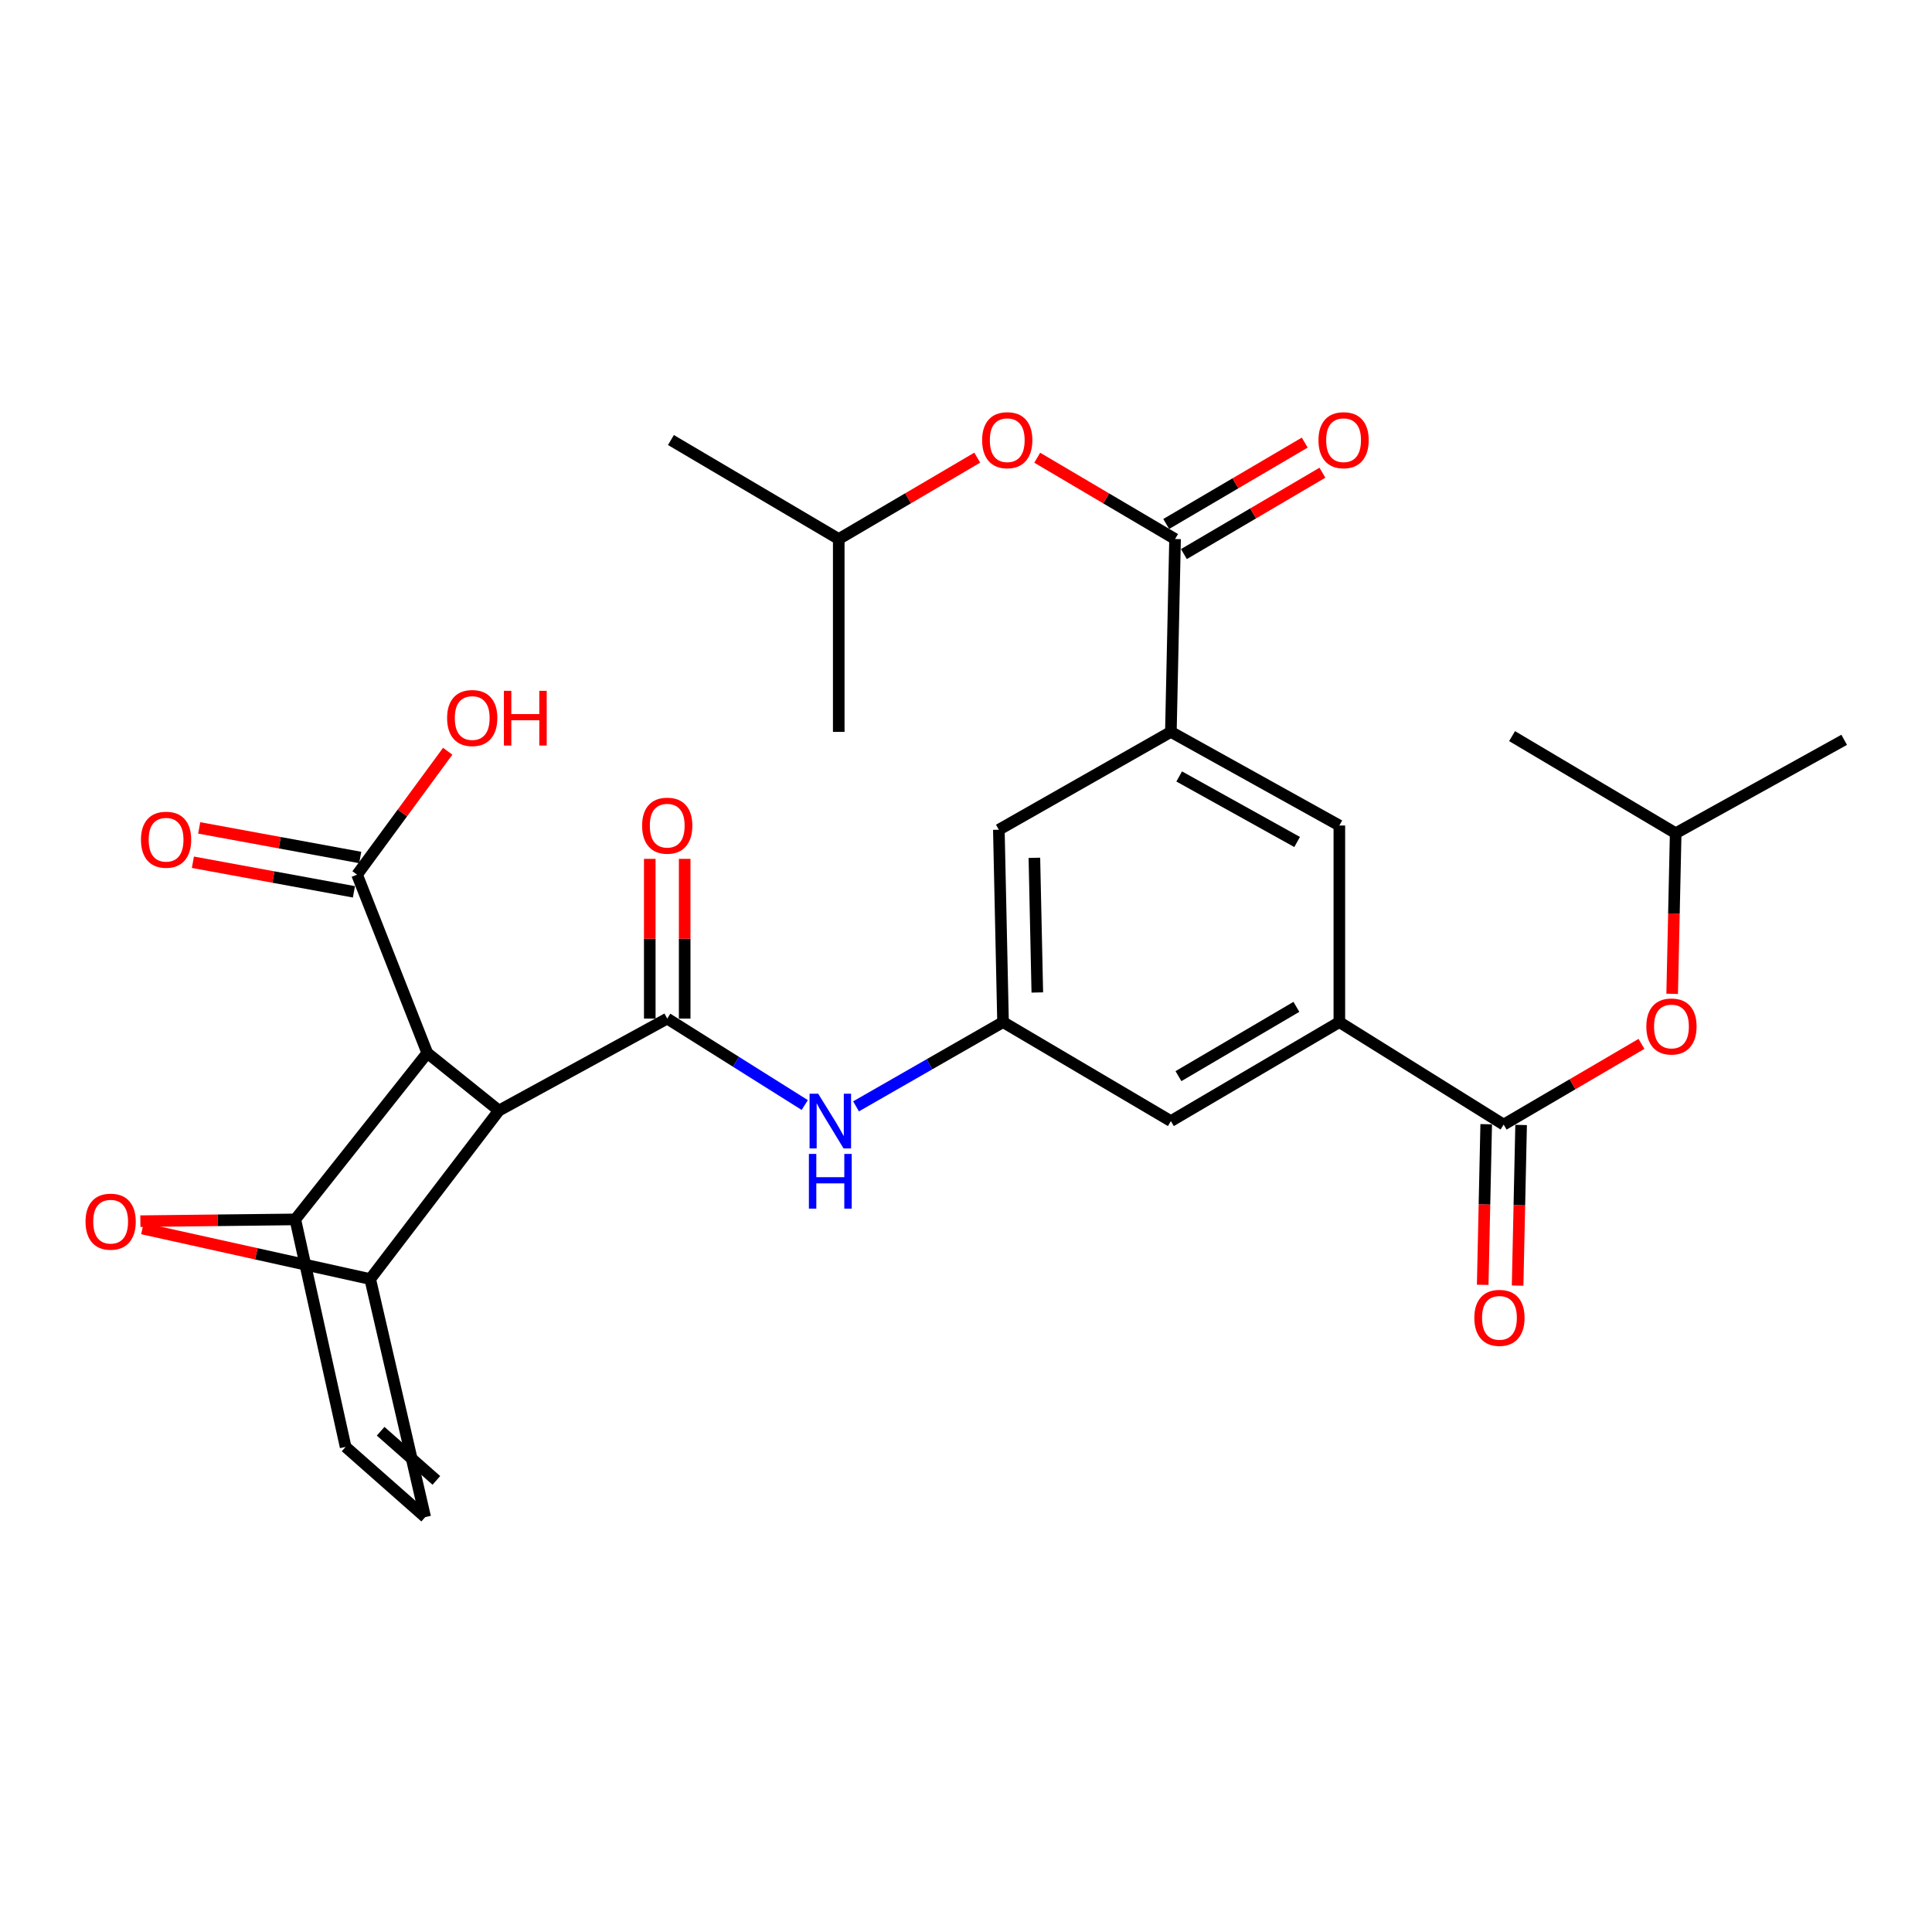 <?xml version='1.0' encoding='iso-8859-1'?>
<svg version='1.1' baseProfile='full'
              xmlns='http://www.w3.org/2000/svg'
                      xmlns:rdkit='http://www.rdkit.org/xml'
                      xmlns:xlink='http://www.w3.org/1999/xlink'
                  xml:space='preserve'
width='1000px' height='1000px' viewBox='0 0 1000 1000'>
<!-- END OF HEADER -->
<rect style='opacity:1.0;fill:#FFFFFF;stroke:none' width='1000' height='1000' x='0' y='0'> </rect>
<path class='bond-0' d='M 258.242,574.827 L 221.166,545.04' style='fill:none;fill-rule:evenodd;stroke:#000000;stroke-width:6px;stroke-linecap:butt;stroke-linejoin:miter;stroke-opacity:1' />
<path class='bond-1' d='M 258.242,574.827 L 345.356,527.22' style='fill:none;fill-rule:evenodd;stroke:#000000;stroke-width:6px;stroke-linecap:butt;stroke-linejoin:miter;stroke-opacity:1' />
<path class='bond-2' d='M 258.242,574.827 L 191.62,662.041' style='fill:none;fill-rule:evenodd;stroke:#000000;stroke-width:6px;stroke-linecap:butt;stroke-linejoin:miter;stroke-opacity:1' />
<path class='bond-3' d='M 221.166,545.04 L 152.847,631.159' style='fill:none;fill-rule:evenodd;stroke:#000000;stroke-width:6px;stroke-linecap:butt;stroke-linejoin:miter;stroke-opacity:1' />
<path class='bond-10' d='M 221.166,545.04 L 184.823,452.726' style='fill:none;fill-rule:evenodd;stroke:#000000;stroke-width:6px;stroke-linecap:butt;stroke-linejoin:miter;stroke-opacity:1' />
<path class='bond-9' d='M 345.356,527.22 L 380.946,549.59' style='fill:none;fill-rule:evenodd;stroke:#000000;stroke-width:6px;stroke-linecap:butt;stroke-linejoin:miter;stroke-opacity:1' />
<path class='bond-9' d='M 380.946,549.59 L 416.536,571.961' style='fill:none;fill-rule:evenodd;stroke:#0000FF;stroke-width:6px;stroke-linecap:butt;stroke-linejoin:miter;stroke-opacity:1' />
<path class='bond-19' d='M 354.391,527.22 L 354.391,485.882' style='fill:none;fill-rule:evenodd;stroke:#000000;stroke-width:6px;stroke-linecap:butt;stroke-linejoin:miter;stroke-opacity:1' />
<path class='bond-19' d='M 354.391,485.882 L 354.391,444.544' style='fill:none;fill-rule:evenodd;stroke:#FF0000;stroke-width:6px;stroke-linecap:butt;stroke-linejoin:miter;stroke-opacity:1' />
<path class='bond-19' d='M 336.32,527.22 L 336.32,485.882' style='fill:none;fill-rule:evenodd;stroke:#000000;stroke-width:6px;stroke-linecap:butt;stroke-linejoin:miter;stroke-opacity:1' />
<path class='bond-19' d='M 336.32,485.882 L 336.32,444.544' style='fill:none;fill-rule:evenodd;stroke:#FF0000;stroke-width:6px;stroke-linecap:butt;stroke-linejoin:miter;stroke-opacity:1' />
<path class='bond-4' d='M 191.62,662.041 L 132.666,648.97' style='fill:none;fill-rule:evenodd;stroke:#000000;stroke-width:6px;stroke-linecap:butt;stroke-linejoin:miter;stroke-opacity:1' />
<path class='bond-4' d='M 132.666,648.97 L 73.711,635.898' style='fill:none;fill-rule:evenodd;stroke:#FF0000;stroke-width:6px;stroke-linecap:butt;stroke-linejoin:miter;stroke-opacity:1' />
<path class='bond-11' d='M 191.62,662.041 L 220.082,785.256' style='fill:none;fill-rule:evenodd;stroke:#000000;stroke-width:6px;stroke-linecap:butt;stroke-linejoin:miter;stroke-opacity:1' />
<path class='bond-30' d='M 152.847,631.159 L 112.754,631.618' style='fill:none;fill-rule:evenodd;stroke:#000000;stroke-width:6px;stroke-linecap:butt;stroke-linejoin:miter;stroke-opacity:1' />
<path class='bond-30' d='M 112.754,631.618 L 72.66,632.077' style='fill:none;fill-rule:evenodd;stroke:#FF0000;stroke-width:6px;stroke-linecap:butt;stroke-linejoin:miter;stroke-opacity:1' />
<path class='bond-31' d='M 152.847,631.159 L 178.89,748.913' style='fill:none;fill-rule:evenodd;stroke:#000000;stroke-width:6px;stroke-linecap:butt;stroke-linejoin:miter;stroke-opacity:1' />
<path class='bond-5' d='M 778.291,582.086 L 693.246,529.037' style='fill:none;fill-rule:evenodd;stroke:#000000;stroke-width:6px;stroke-linecap:butt;stroke-linejoin:miter;stroke-opacity:1' />
<path class='bond-15' d='M 778.291,582.086 L 813.959,561.199' style='fill:none;fill-rule:evenodd;stroke:#000000;stroke-width:6px;stroke-linecap:butt;stroke-linejoin:miter;stroke-opacity:1' />
<path class='bond-15' d='M 813.959,561.199 L 849.627,540.312' style='fill:none;fill-rule:evenodd;stroke:#FF0000;stroke-width:6px;stroke-linecap:butt;stroke-linejoin:miter;stroke-opacity:1' />
<path class='bond-20' d='M 769.258,581.889 L 768.352,623.456' style='fill:none;fill-rule:evenodd;stroke:#000000;stroke-width:6px;stroke-linecap:butt;stroke-linejoin:miter;stroke-opacity:1' />
<path class='bond-20' d='M 768.352,623.456 L 767.446,665.023' style='fill:none;fill-rule:evenodd;stroke:#FF0000;stroke-width:6px;stroke-linecap:butt;stroke-linejoin:miter;stroke-opacity:1' />
<path class='bond-20' d='M 787.325,582.283 L 786.419,623.85' style='fill:none;fill-rule:evenodd;stroke:#000000;stroke-width:6px;stroke-linecap:butt;stroke-linejoin:miter;stroke-opacity:1' />
<path class='bond-20' d='M 786.419,623.85 L 785.513,665.417' style='fill:none;fill-rule:evenodd;stroke:#FF0000;stroke-width:6px;stroke-linecap:butt;stroke-linejoin:miter;stroke-opacity:1' />
<path class='bond-6' d='M 608.211,279.002 L 606.043,378.825' style='fill:none;fill-rule:evenodd;stroke:#000000;stroke-width:6px;stroke-linecap:butt;stroke-linejoin:miter;stroke-opacity:1' />
<path class='bond-16' d='M 608.211,279.002 L 572.541,257.959' style='fill:none;fill-rule:evenodd;stroke:#000000;stroke-width:6px;stroke-linecap:butt;stroke-linejoin:miter;stroke-opacity:1' />
<path class='bond-16' d='M 572.541,257.959 L 536.87,236.916' style='fill:none;fill-rule:evenodd;stroke:#FF0000;stroke-width:6px;stroke-linecap:butt;stroke-linejoin:miter;stroke-opacity:1' />
<path class='bond-21' d='M 612.788,286.792 L 648.635,265.733' style='fill:none;fill-rule:evenodd;stroke:#000000;stroke-width:6px;stroke-linecap:butt;stroke-linejoin:miter;stroke-opacity:1' />
<path class='bond-21' d='M 648.635,265.733 L 684.483,244.674' style='fill:none;fill-rule:evenodd;stroke:#FF0000;stroke-width:6px;stroke-linecap:butt;stroke-linejoin:miter;stroke-opacity:1' />
<path class='bond-21' d='M 603.634,271.211 L 639.482,250.152' style='fill:none;fill-rule:evenodd;stroke:#000000;stroke-width:6px;stroke-linecap:butt;stroke-linejoin:miter;stroke-opacity:1' />
<path class='bond-21' d='M 639.482,250.152 L 675.329,229.092' style='fill:none;fill-rule:evenodd;stroke:#FF0000;stroke-width:6px;stroke-linecap:butt;stroke-linejoin:miter;stroke-opacity:1' />
<path class='bond-7' d='M 693.246,529.037 L 606.043,580.279' style='fill:none;fill-rule:evenodd;stroke:#000000;stroke-width:6px;stroke-linecap:butt;stroke-linejoin:miter;stroke-opacity:1' />
<path class='bond-7' d='M 671.01,521.143 L 609.968,557.012' style='fill:none;fill-rule:evenodd;stroke:#000000;stroke-width:6px;stroke-linecap:butt;stroke-linejoin:miter;stroke-opacity:1' />
<path class='bond-14' d='M 693.246,529.037 L 693.246,427.286' style='fill:none;fill-rule:evenodd;stroke:#000000;stroke-width:6px;stroke-linecap:butt;stroke-linejoin:miter;stroke-opacity:1' />
<path class='bond-8' d='M 606.043,378.825 L 517.002,429.465' style='fill:none;fill-rule:evenodd;stroke:#000000;stroke-width:6px;stroke-linecap:butt;stroke-linejoin:miter;stroke-opacity:1' />
<path class='bond-32' d='M 606.043,378.825 L 693.246,427.286' style='fill:none;fill-rule:evenodd;stroke:#000000;stroke-width:6px;stroke-linecap:butt;stroke-linejoin:miter;stroke-opacity:1' />
<path class='bond-32' d='M 610.345,401.89 L 671.387,435.813' style='fill:none;fill-rule:evenodd;stroke:#000000;stroke-width:6px;stroke-linecap:butt;stroke-linejoin:miter;stroke-opacity:1' />
<path class='bond-13' d='M 443.084,572.646 L 481.127,550.842' style='fill:none;fill-rule:evenodd;stroke:#0000FF;stroke-width:6px;stroke-linecap:butt;stroke-linejoin:miter;stroke-opacity:1' />
<path class='bond-13' d='M 481.127,550.842 L 519.17,529.037' style='fill:none;fill-rule:evenodd;stroke:#000000;stroke-width:6px;stroke-linecap:butt;stroke-linejoin:miter;stroke-opacity:1' />
<path class='bond-22' d='M 186.457,443.839 L 144.783,436.179' style='fill:none;fill-rule:evenodd;stroke:#000000;stroke-width:6px;stroke-linecap:butt;stroke-linejoin:miter;stroke-opacity:1' />
<path class='bond-22' d='M 144.783,436.179 L 103.11,428.519' style='fill:none;fill-rule:evenodd;stroke:#FF0000;stroke-width:6px;stroke-linecap:butt;stroke-linejoin:miter;stroke-opacity:1' />
<path class='bond-22' d='M 183.19,461.613 L 141.516,453.953' style='fill:none;fill-rule:evenodd;stroke:#000000;stroke-width:6px;stroke-linecap:butt;stroke-linejoin:miter;stroke-opacity:1' />
<path class='bond-22' d='M 141.516,453.953 L 99.843,446.293' style='fill:none;fill-rule:evenodd;stroke:#FF0000;stroke-width:6px;stroke-linecap:butt;stroke-linejoin:miter;stroke-opacity:1' />
<path class='bond-23' d='M 184.823,452.726 L 208.277,420.785' style='fill:none;fill-rule:evenodd;stroke:#000000;stroke-width:6px;stroke-linecap:butt;stroke-linejoin:miter;stroke-opacity:1' />
<path class='bond-23' d='M 208.277,420.785 L 231.731,388.844' style='fill:none;fill-rule:evenodd;stroke:#FF0000;stroke-width:6px;stroke-linecap:butt;stroke-linejoin:miter;stroke-opacity:1' />
<path class='bond-12' d='M 220.082,785.256 L 178.89,748.913' style='fill:none;fill-rule:evenodd;stroke:#000000;stroke-width:6px;stroke-linecap:butt;stroke-linejoin:miter;stroke-opacity:1' />
<path class='bond-12' d='M 225.859,766.254 L 197.024,740.813' style='fill:none;fill-rule:evenodd;stroke:#000000;stroke-width:6px;stroke-linecap:butt;stroke-linejoin:miter;stroke-opacity:1' />
<path class='bond-17' d='M 519.17,529.037 L 517.002,429.465' style='fill:none;fill-rule:evenodd;stroke:#000000;stroke-width:6px;stroke-linecap:butt;stroke-linejoin:miter;stroke-opacity:1' />
<path class='bond-17' d='M 536.912,513.707 L 535.394,444.007' style='fill:none;fill-rule:evenodd;stroke:#000000;stroke-width:6px;stroke-linecap:butt;stroke-linejoin:miter;stroke-opacity:1' />
<path class='bond-18' d='M 519.17,529.037 L 606.043,580.279' style='fill:none;fill-rule:evenodd;stroke:#000000;stroke-width:6px;stroke-linecap:butt;stroke-linejoin:miter;stroke-opacity:1' />
<path class='bond-24' d='M 865.512,514.406 L 866.422,472.844' style='fill:none;fill-rule:evenodd;stroke:#FF0000;stroke-width:6px;stroke-linecap:butt;stroke-linejoin:miter;stroke-opacity:1' />
<path class='bond-24' d='M 866.422,472.844 L 867.332,431.282' style='fill:none;fill-rule:evenodd;stroke:#000000;stroke-width:6px;stroke-linecap:butt;stroke-linejoin:miter;stroke-opacity:1' />
<path class='bond-25' d='M 505.82,236.884 L 469.978,257.943' style='fill:none;fill-rule:evenodd;stroke:#FF0000;stroke-width:6px;stroke-linecap:butt;stroke-linejoin:miter;stroke-opacity:1' />
<path class='bond-25' d='M 469.978,257.943 L 434.135,279.002' style='fill:none;fill-rule:evenodd;stroke:#000000;stroke-width:6px;stroke-linecap:butt;stroke-linejoin:miter;stroke-opacity:1' />
<path class='bond-27' d='M 867.332,431.282 L 954.545,382.931' style='fill:none;fill-rule:evenodd;stroke:#000000;stroke-width:6px;stroke-linecap:butt;stroke-linejoin:miter;stroke-opacity:1' />
<path class='bond-29' d='M 867.332,431.282 L 782.648,381.014' style='fill:none;fill-rule:evenodd;stroke:#000000;stroke-width:6px;stroke-linecap:butt;stroke-linejoin:miter;stroke-opacity:1' />
<path class='bond-26' d='M 434.135,279.002 L 347.273,227.76' style='fill:none;fill-rule:evenodd;stroke:#000000;stroke-width:6px;stroke-linecap:butt;stroke-linejoin:miter;stroke-opacity:1' />
<path class='bond-28' d='M 434.135,279.002 L 434.135,378.825' style='fill:none;fill-rule:evenodd;stroke:#000000;stroke-width:6px;stroke-linecap:butt;stroke-linejoin:miter;stroke-opacity:1' />
<path  class='atom-5' d='M 44.271 632.333
Q 44.271 625.533, 47.631 621.733
Q 50.991 617.933, 57.271 617.933
Q 63.551 617.933, 66.911 621.733
Q 70.271 625.533, 70.271 632.333
Q 70.271 639.213, 66.871 643.133
Q 63.471 647.013, 57.271 647.013
Q 51.031 647.013, 47.631 643.133
Q 44.271 639.253, 44.271 632.333
M 57.271 643.813
Q 61.591 643.813, 63.911 640.933
Q 66.271 638.013, 66.271 632.333
Q 66.271 626.773, 63.911 623.973
Q 61.591 621.133, 57.271 621.133
Q 52.951 621.133, 50.591 623.933
Q 48.271 626.733, 48.271 632.333
Q 48.271 638.053, 50.591 640.933
Q 52.951 643.813, 57.271 643.813
' fill='#FF0000'/>
<path  class='atom-10' d='M 423.508 566.119
L 432.788 581.119
Q 433.708 582.599, 435.188 585.279
Q 436.668 587.959, 436.748 588.119
L 436.748 566.119
L 440.508 566.119
L 440.508 594.439
L 436.628 594.439
L 426.668 578.039
Q 425.508 576.119, 424.268 573.919
Q 423.068 571.719, 422.708 571.039
L 422.708 594.439
L 419.028 594.439
L 419.028 566.119
L 423.508 566.119
' fill='#0000FF'/>
<path  class='atom-10' d='M 418.688 597.271
L 422.528 597.271
L 422.528 609.311
L 437.008 609.311
L 437.008 597.271
L 440.848 597.271
L 440.848 625.591
L 437.008 625.591
L 437.008 612.511
L 422.528 612.511
L 422.528 625.591
L 418.688 625.591
L 418.688 597.271
' fill='#0000FF'/>
<path  class='atom-16' d='M 852.143 531.305
Q 852.143 524.505, 855.503 520.705
Q 858.863 516.905, 865.143 516.905
Q 871.423 516.905, 874.783 520.705
Q 878.143 524.505, 878.143 531.305
Q 878.143 538.185, 874.743 542.105
Q 871.343 545.985, 865.143 545.985
Q 858.903 545.985, 855.503 542.105
Q 852.143 538.225, 852.143 531.305
M 865.143 542.785
Q 869.463 542.785, 871.783 539.905
Q 874.143 536.985, 874.143 531.305
Q 874.143 525.745, 871.783 522.945
Q 869.463 520.105, 865.143 520.105
Q 860.823 520.105, 858.463 522.905
Q 856.143 525.705, 856.143 531.305
Q 856.143 537.025, 858.463 539.905
Q 860.823 542.785, 865.143 542.785
' fill='#FF0000'/>
<path  class='atom-17' d='M 508.349 227.84
Q 508.349 221.04, 511.709 217.24
Q 515.069 213.44, 521.349 213.44
Q 527.629 213.44, 530.989 217.24
Q 534.349 221.04, 534.349 227.84
Q 534.349 234.72, 530.949 238.64
Q 527.549 242.52, 521.349 242.52
Q 515.109 242.52, 511.709 238.64
Q 508.349 234.76, 508.349 227.84
M 521.349 239.32
Q 525.669 239.32, 527.989 236.44
Q 530.349 233.52, 530.349 227.84
Q 530.349 222.28, 527.989 219.48
Q 525.669 216.64, 521.349 216.64
Q 517.029 216.64, 514.669 219.44
Q 512.349 222.24, 512.349 227.84
Q 512.349 233.56, 514.669 236.44
Q 517.029 239.32, 521.349 239.32
' fill='#FF0000'/>
<path  class='atom-20' d='M 332.356 427.366
Q 332.356 420.566, 335.716 416.766
Q 339.076 412.966, 345.356 412.966
Q 351.636 412.966, 354.996 416.766
Q 358.356 420.566, 358.356 427.366
Q 358.356 434.246, 354.956 438.166
Q 351.556 442.046, 345.356 442.046
Q 339.116 442.046, 335.716 438.166
Q 332.356 434.286, 332.356 427.366
M 345.356 438.846
Q 349.676 438.846, 351.996 435.966
Q 354.356 433.046, 354.356 427.366
Q 354.356 421.806, 351.996 419.006
Q 349.676 416.166, 345.356 416.166
Q 341.036 416.166, 338.676 418.966
Q 336.356 421.766, 336.356 427.366
Q 336.356 433.086, 338.676 435.966
Q 341.036 438.846, 345.356 438.846
' fill='#FF0000'/>
<path  class='atom-21' d='M 763.113 682.119
Q 763.113 675.319, 766.473 671.519
Q 769.833 667.719, 776.113 667.719
Q 782.393 667.719, 785.753 671.519
Q 789.113 675.319, 789.113 682.119
Q 789.113 688.999, 785.713 692.919
Q 782.313 696.799, 776.113 696.799
Q 769.873 696.799, 766.473 692.919
Q 763.113 689.039, 763.113 682.119
M 776.113 693.599
Q 780.433 693.599, 782.753 690.719
Q 785.113 687.799, 785.113 682.119
Q 785.113 676.559, 782.753 673.759
Q 780.433 670.919, 776.113 670.919
Q 771.793 670.919, 769.433 673.719
Q 767.113 676.519, 767.113 682.119
Q 767.113 687.839, 769.433 690.719
Q 771.793 693.599, 776.113 693.599
' fill='#FF0000'/>
<path  class='atom-22' d='M 682.435 227.84
Q 682.435 221.04, 685.795 217.24
Q 689.155 213.44, 695.435 213.44
Q 701.715 213.44, 705.075 217.24
Q 708.435 221.04, 708.435 227.84
Q 708.435 234.72, 705.035 238.64
Q 701.635 242.52, 695.435 242.52
Q 689.195 242.52, 685.795 238.64
Q 682.435 234.76, 682.435 227.84
M 695.435 239.32
Q 699.755 239.32, 702.075 236.44
Q 704.435 233.52, 704.435 227.84
Q 704.435 222.28, 702.075 219.48
Q 699.755 216.64, 695.435 216.64
Q 691.115 216.64, 688.755 219.44
Q 686.435 222.24, 686.435 227.84
Q 686.435 233.56, 688.755 236.44
Q 691.115 239.32, 695.435 239.32
' fill='#FF0000'/>
<path  class='atom-23' d='M 72.964 434.635
Q 72.964 427.835, 76.324 424.035
Q 79.684 420.235, 85.964 420.235
Q 92.244 420.235, 95.604 424.035
Q 98.964 427.835, 98.964 434.635
Q 98.964 441.515, 95.564 445.435
Q 92.164 449.315, 85.964 449.315
Q 79.724 449.315, 76.324 445.435
Q 72.964 441.555, 72.964 434.635
M 85.964 446.115
Q 90.284 446.115, 92.604 443.235
Q 94.964 440.315, 94.964 434.635
Q 94.964 429.075, 92.604 426.275
Q 90.284 423.435, 85.964 423.435
Q 81.644 423.435, 79.284 426.235
Q 76.964 429.035, 76.964 434.635
Q 76.964 440.355, 79.284 443.235
Q 81.644 446.115, 85.964 446.115
' fill='#FF0000'/>
<path  class='atom-24' d='M 231.418 371.646
Q 231.418 364.846, 234.778 361.046
Q 238.138 357.246, 244.418 357.246
Q 250.698 357.246, 254.058 361.046
Q 257.418 364.846, 257.418 371.646
Q 257.418 378.526, 254.018 382.446
Q 250.618 386.326, 244.418 386.326
Q 238.178 386.326, 234.778 382.446
Q 231.418 378.566, 231.418 371.646
M 244.418 383.126
Q 248.738 383.126, 251.058 380.246
Q 253.418 377.326, 253.418 371.646
Q 253.418 366.086, 251.058 363.286
Q 248.738 360.446, 244.418 360.446
Q 240.098 360.446, 237.738 363.246
Q 235.418 366.046, 235.418 371.646
Q 235.418 377.366, 237.738 380.246
Q 240.098 383.126, 244.418 383.126
' fill='#FF0000'/>
<path  class='atom-24' d='M 260.818 357.566
L 264.658 357.566
L 264.658 369.606
L 279.138 369.606
L 279.138 357.566
L 282.978 357.566
L 282.978 385.886
L 279.138 385.886
L 279.138 372.806
L 264.658 372.806
L 264.658 385.886
L 260.818 385.886
L 260.818 357.566
' fill='#FF0000'/>
</svg>
